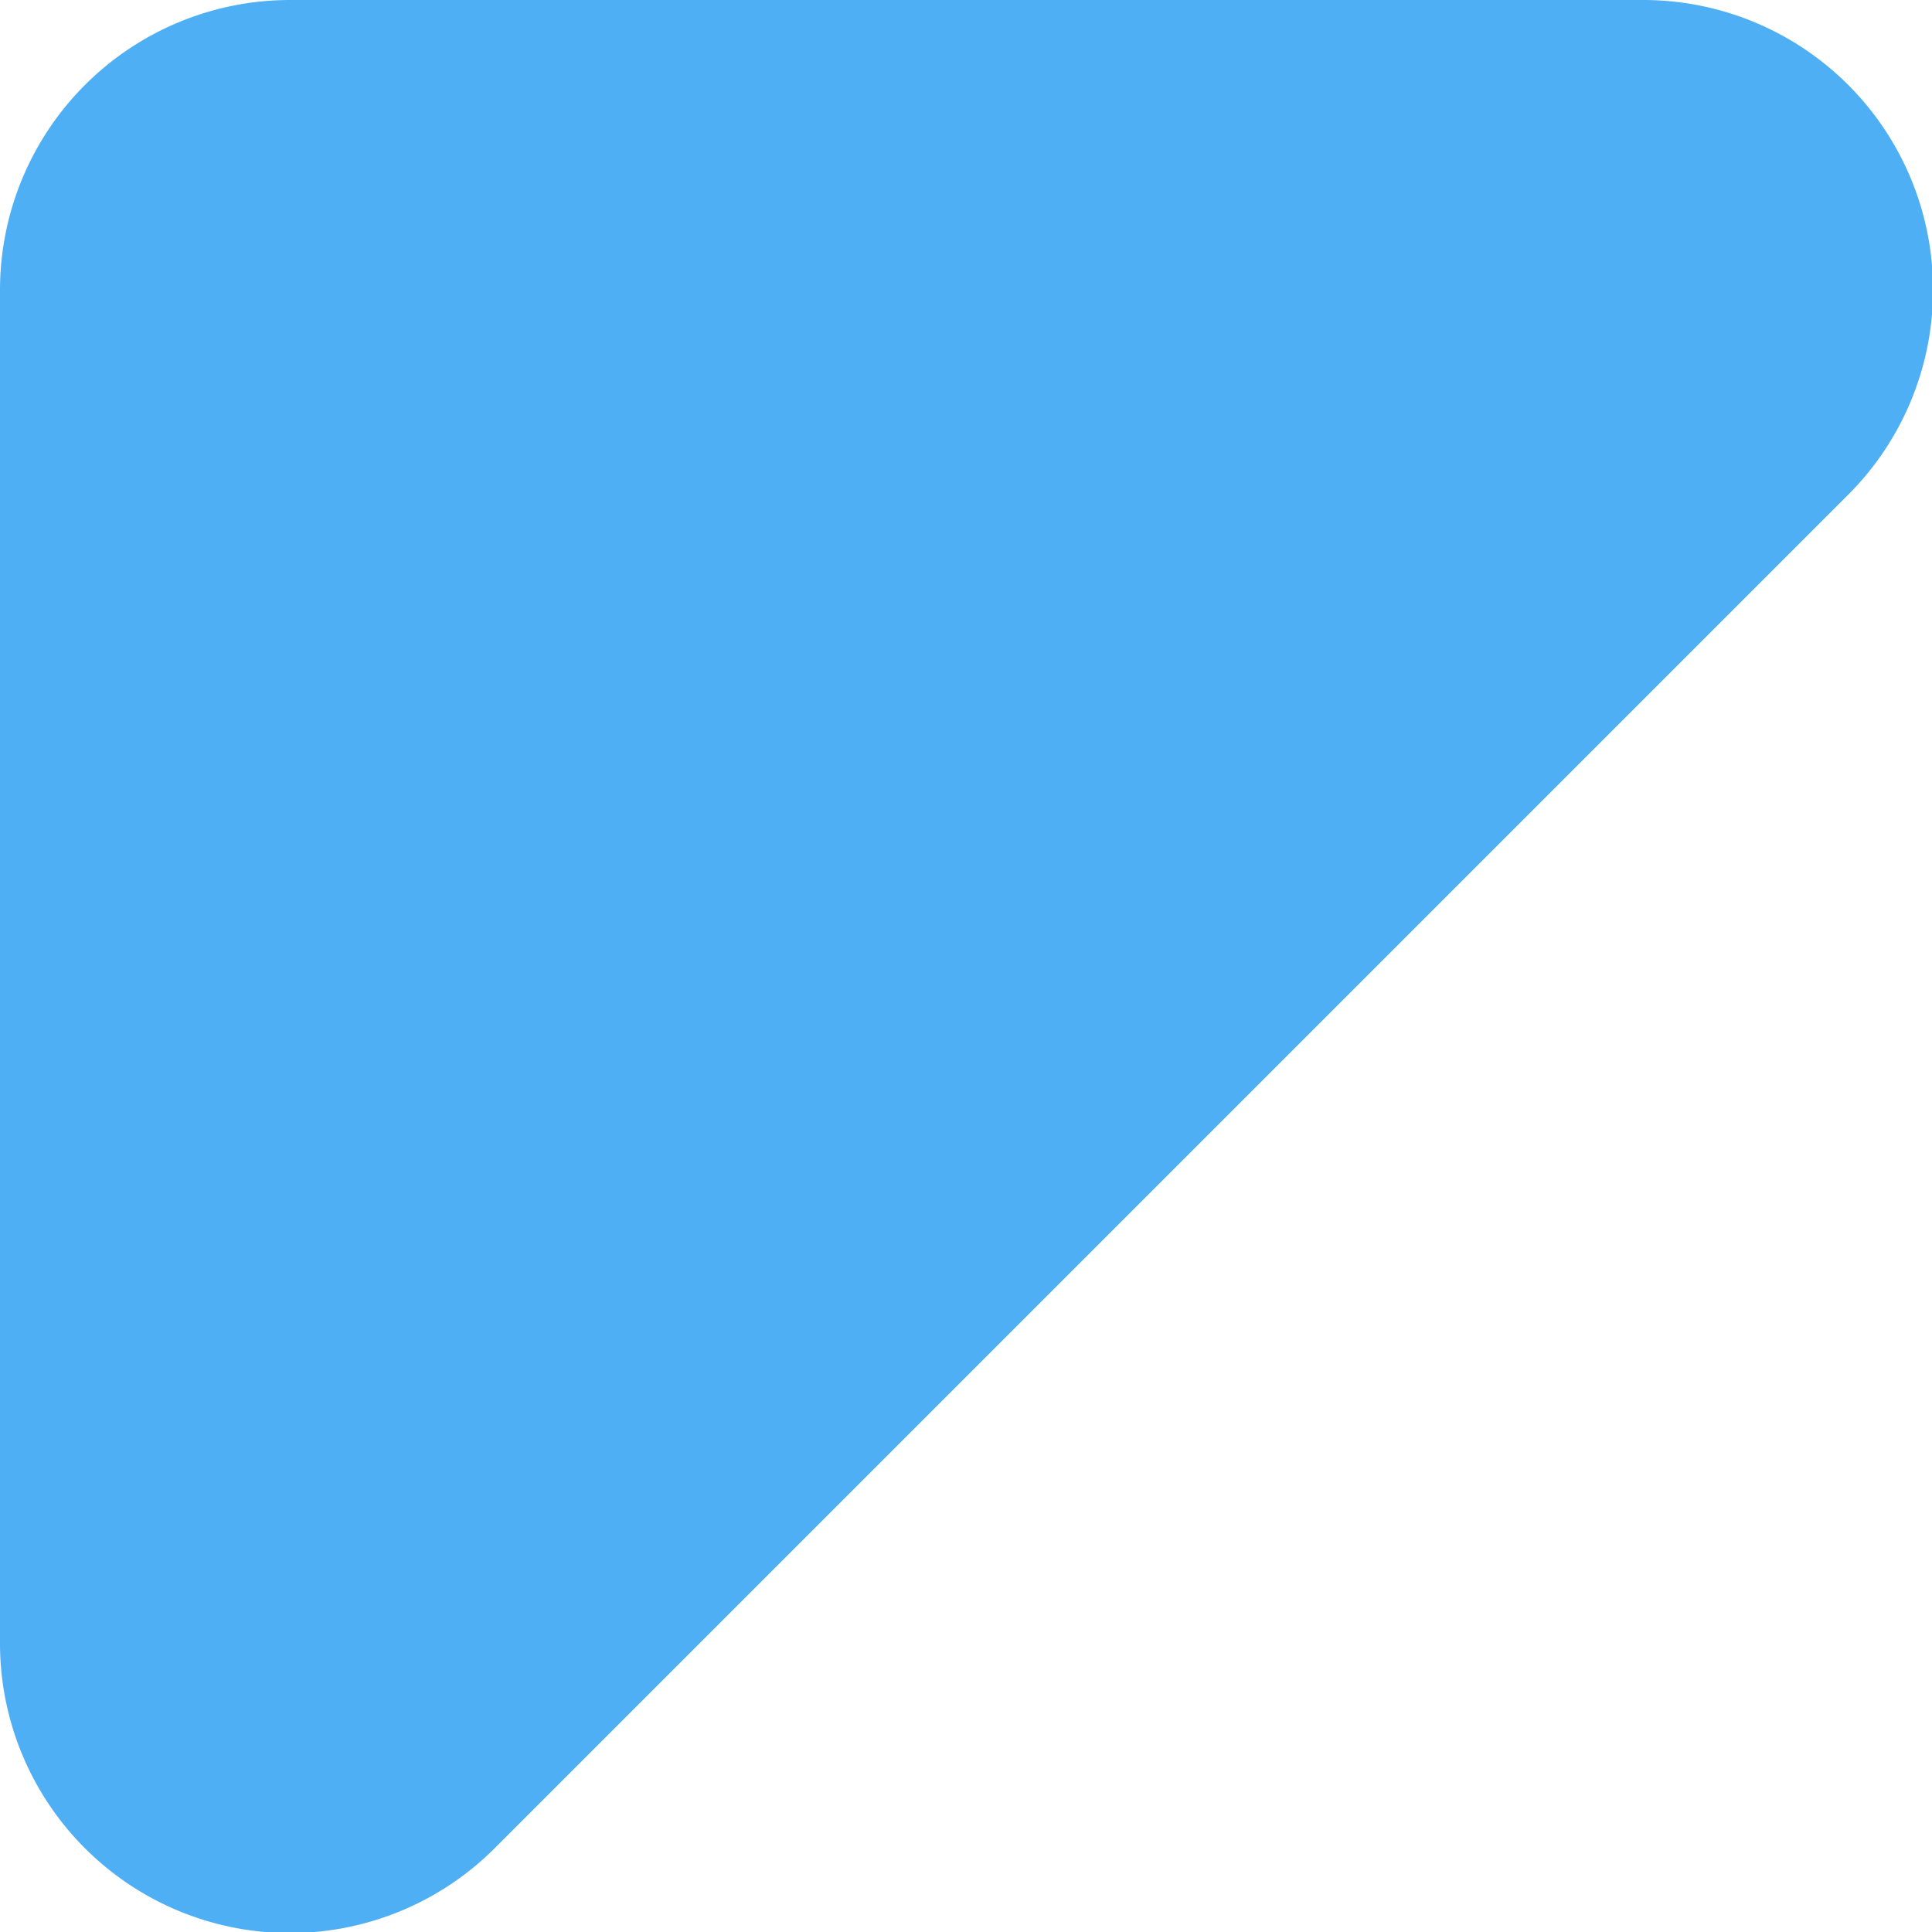 <svg xmlns="http://www.w3.org/2000/svg" viewBox="0 0 65.73 65.73"><defs><style>.cls-1{fill:#4faff5;}</style></defs><g id="Layer_2" data-name="Layer 2"><g id="Layer_1-2" data-name="Layer 1"><path class="cls-1" d="M9.87,0h46a9.86,9.86,0,0,1,7,16.84l-46,46A9.86,9.86,0,0,1,0,55.85v-46A9.87,9.87,0,0,1,9.87,0Z"></path></g></g></svg>